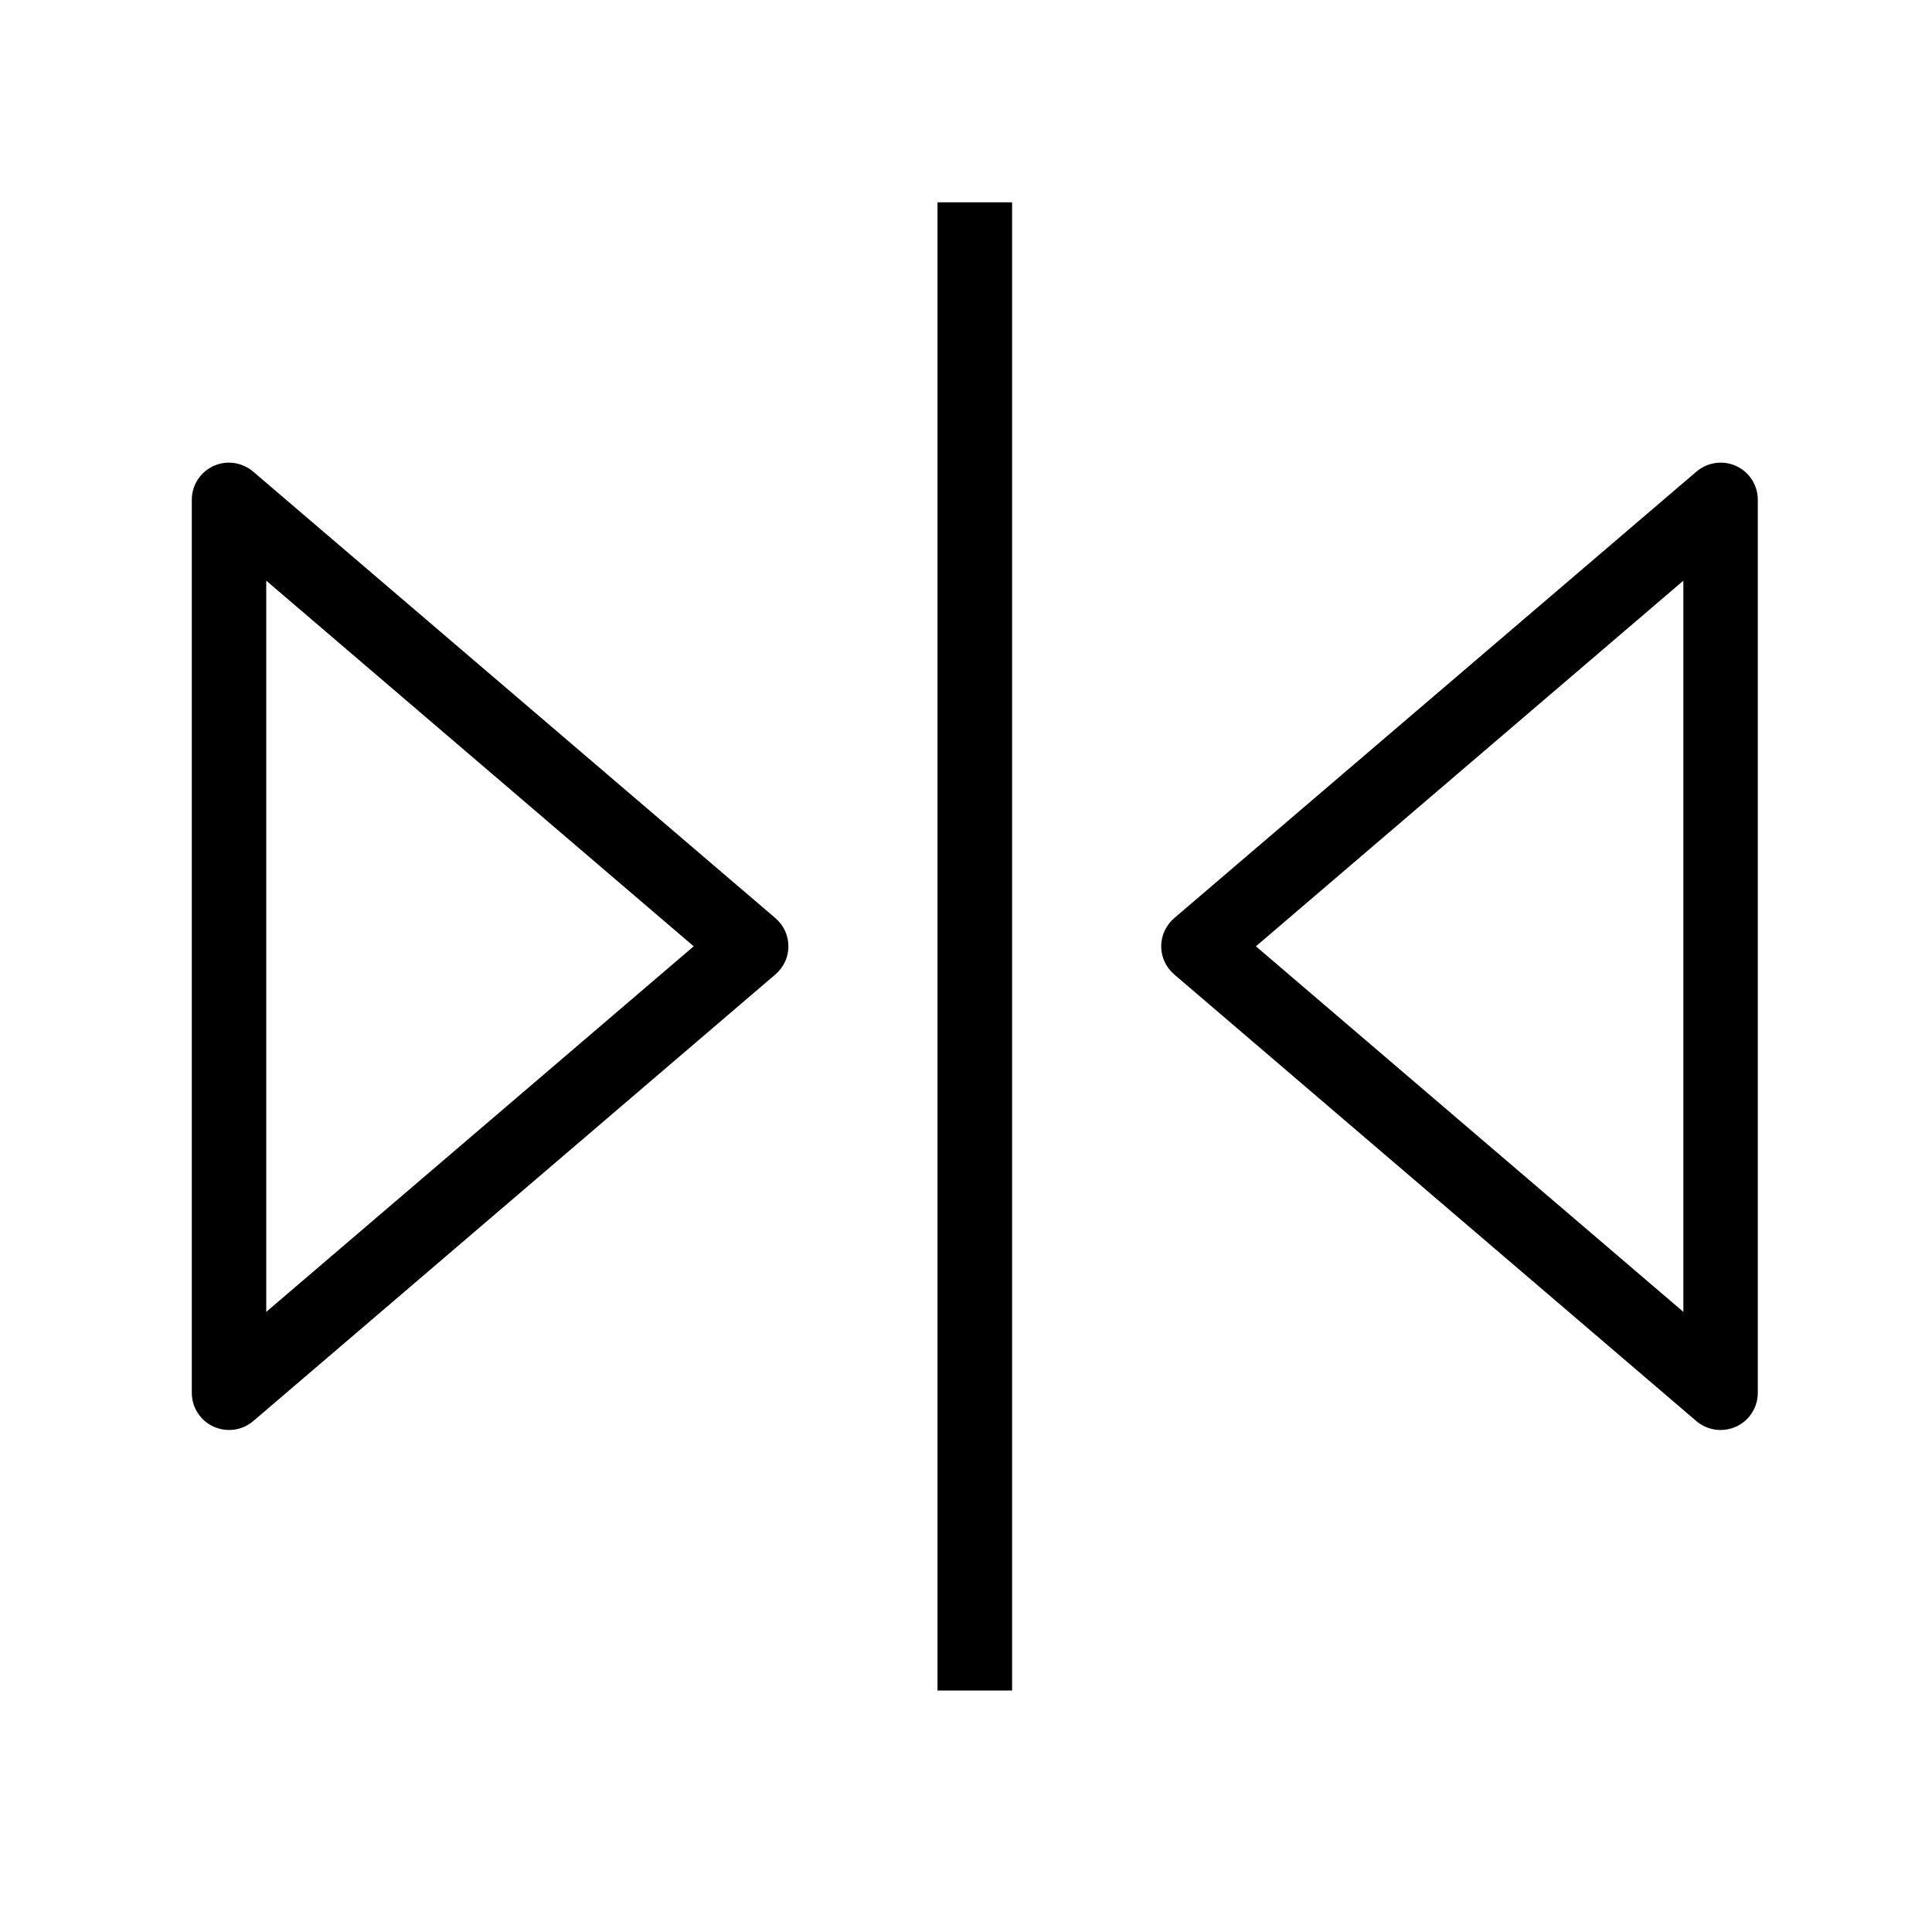 <svg xmlns="http://www.w3.org/2000/svg" xmlns:xlink="http://www.w3.org/1999/xlink" width="48" zoomAndPan="magnify" viewBox="0 0 36 36" height="48" preserveAspectRatio="xMidYMid meet" version="1.0"><defs><clipPath id="0b308c53b8"><path d="M 17 3.77 L 19 3.77 L 19 31.5 L 17 31.5 Z M 17 3.77" clip-rule="nonzero"></path></clipPath><clipPath id="5566563815"><path d="M 21 8 L 32.758 8 L 32.758 27 L 21 27 Z M 21 8" clip-rule="nonzero"></path></clipPath><clipPath id="5b57166d2e"><path d="M 3.57 8 L 15 8 L 15 27 L 3.57 27 Z M 3.57 8" clip-rule="nonzero"></path></clipPath></defs><g clip-path="url(#0b308c53b8)"><path fill="#000000" d="M 17.469 3.77 L 18.859 3.77 L 18.859 31.5 L 17.469 31.5 Z M 17.469 3.77" fill-opacity="1" fill-rule="evenodd"></path></g><g clip-path="url(#5566563815)"><path fill="#000000" d="M 32.352 8.684 C 32.598 8.797 32.754 9.043 32.754 9.312 L 32.754 25.953 C 32.754 26.223 32.598 26.469 32.352 26.582 C 32.105 26.695 31.816 26.656 31.609 26.48 L 21.883 18.16 C 21.727 18.027 21.637 17.836 21.637 17.633 C 21.637 17.43 21.727 17.238 21.883 17.105 L 31.609 8.789 C 31.816 8.613 32.105 8.57 32.352 8.684 Z M 23.402 17.633 L 31.367 24.445 L 31.367 10.82 Z M 23.402 17.633" fill-opacity="1" fill-rule="evenodd"></path></g><g clip-path="url(#5b57166d2e)"><path fill="#000000" d="M 3.977 8.684 C 3.73 8.797 3.574 9.043 3.574 9.312 L 3.574 25.953 C 3.574 26.223 3.73 26.469 3.977 26.582 C 4.223 26.695 4.512 26.656 4.719 26.48 L 14.445 18.16 C 14.602 18.027 14.691 17.836 14.691 17.633 C 14.691 17.43 14.602 17.238 14.445 17.105 L 4.719 8.789 C 4.512 8.613 4.223 8.57 3.977 8.684 Z M 12.926 17.633 L 4.961 24.445 L 4.961 10.82 Z M 12.926 17.633" fill-opacity="1" fill-rule="evenodd"></path></g></svg>